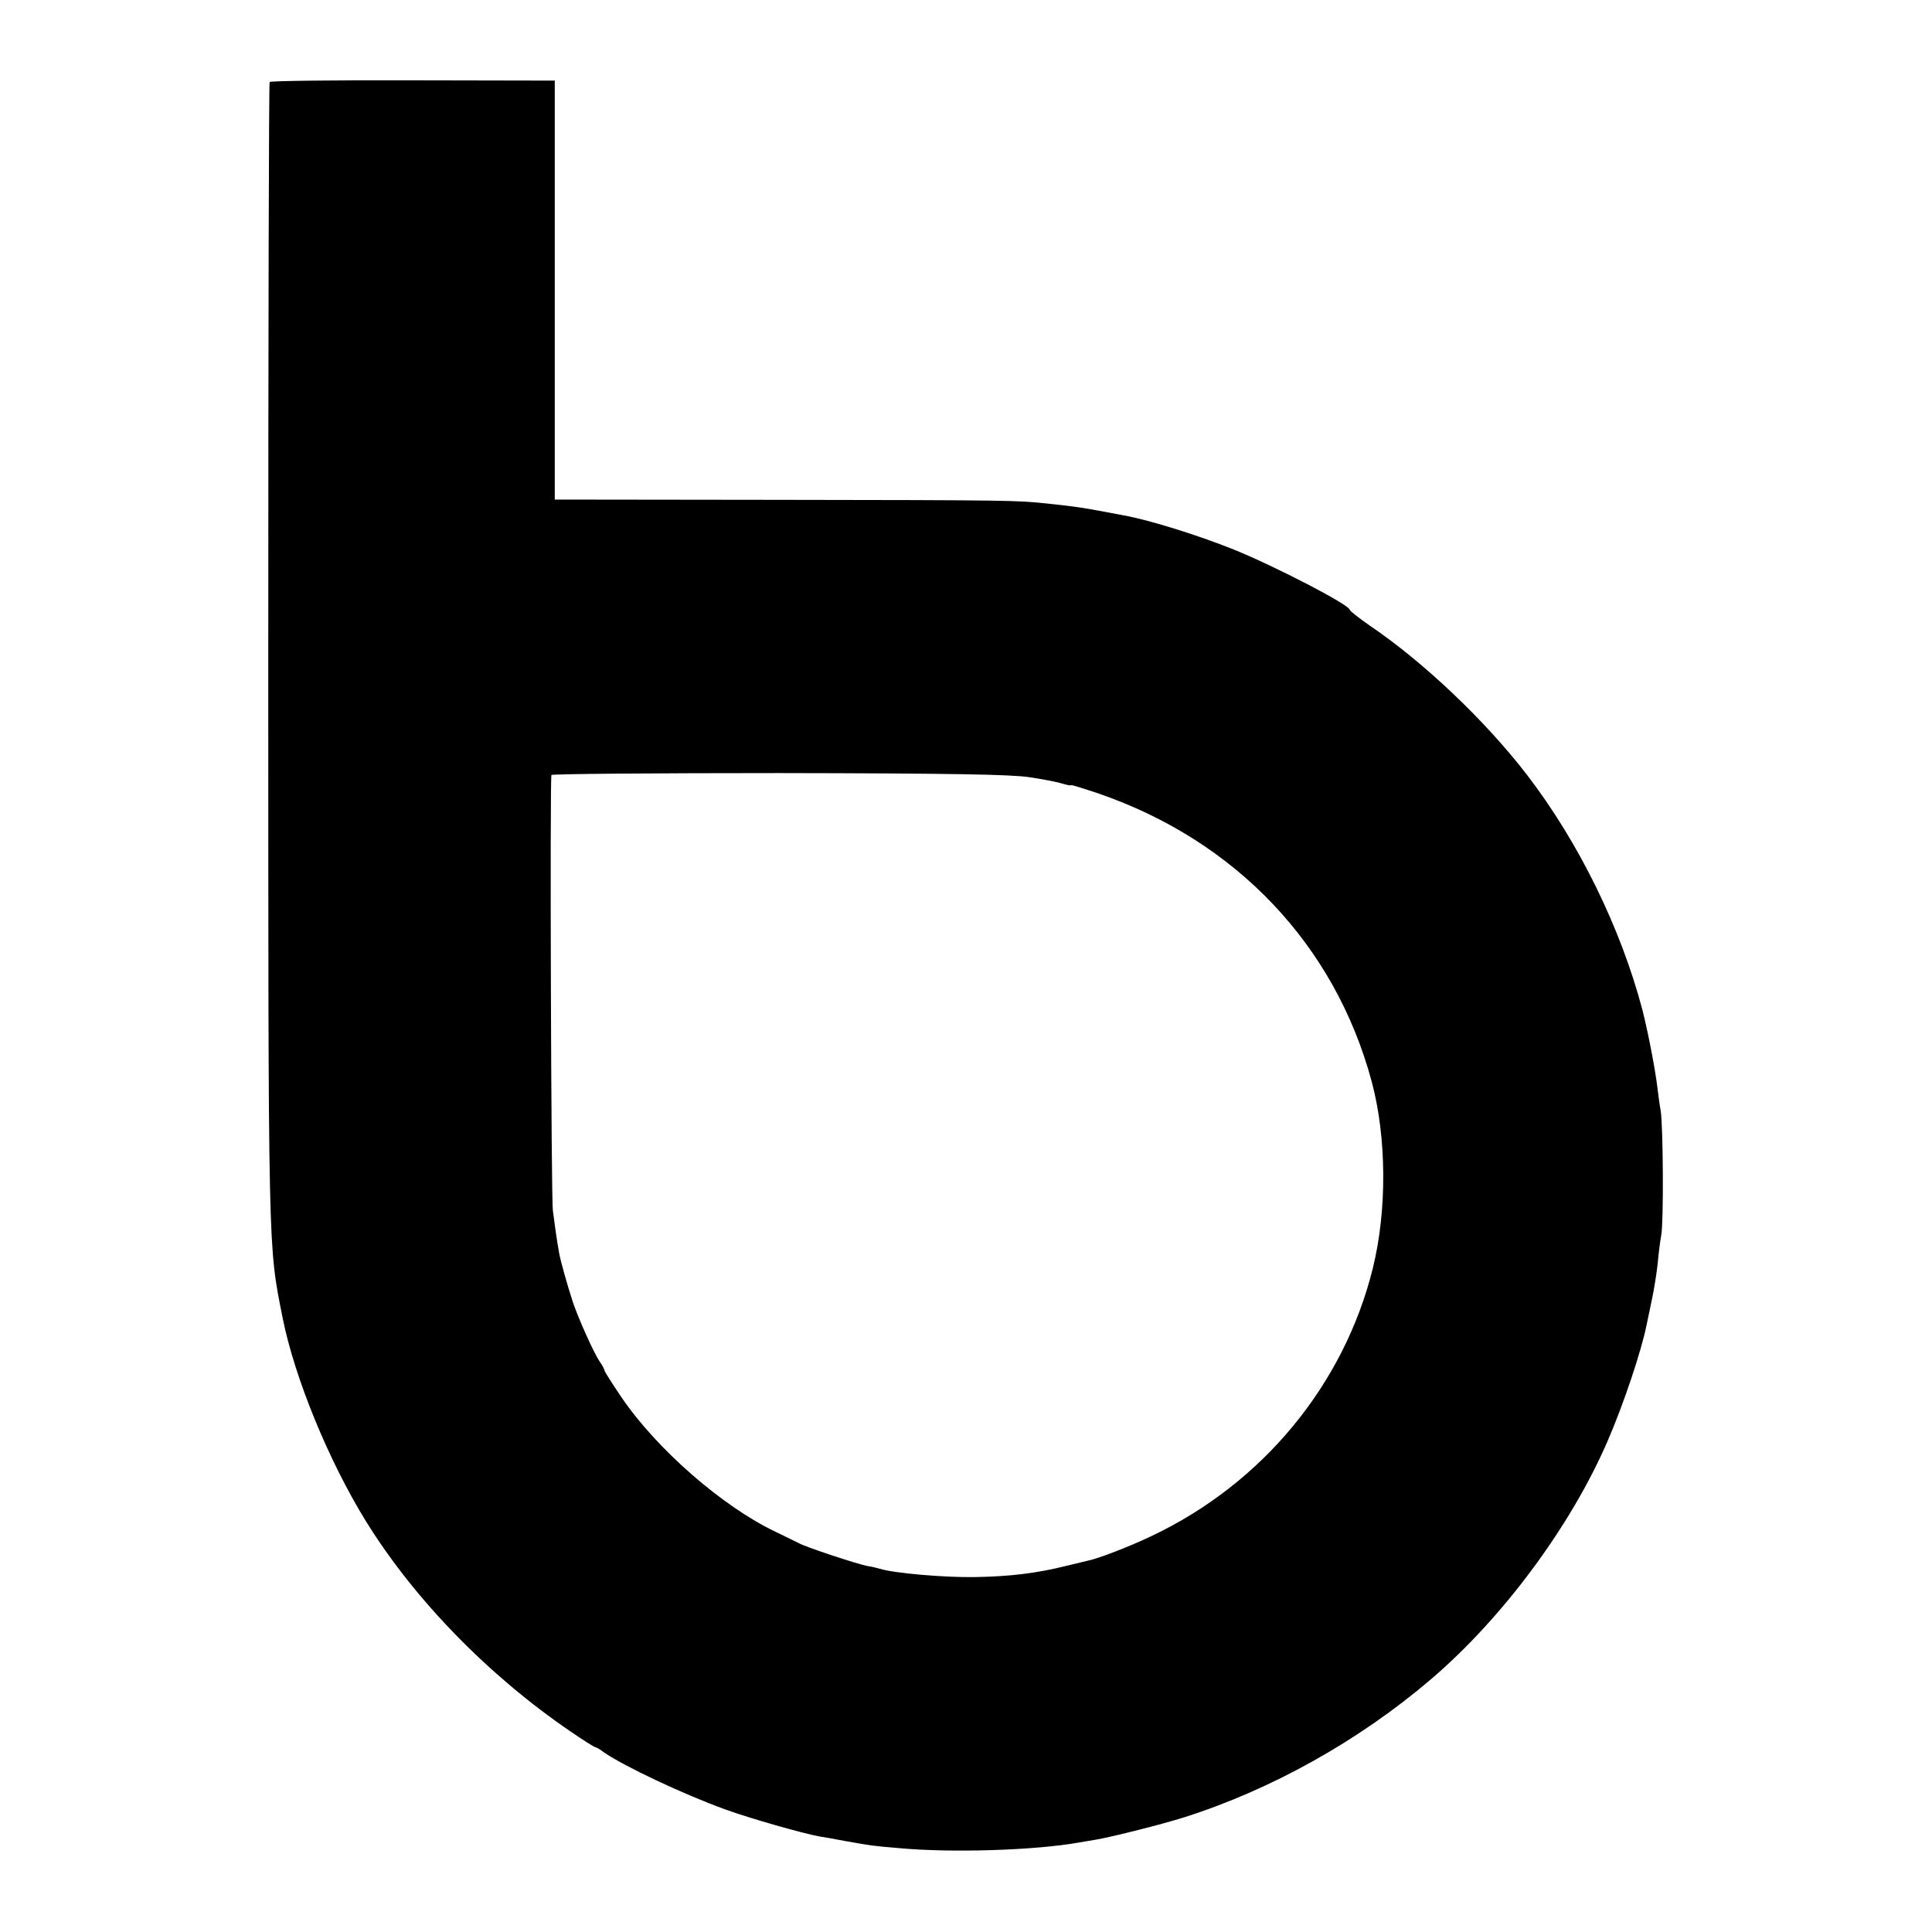 <?xml version="1.0" standalone="no"?>
<!DOCTYPE svg PUBLIC "-//W3C//DTD SVG 20010904//EN"
 "http://www.w3.org/TR/2001/REC-SVG-20010904/DTD/svg10.dtd">
<svg version="1.0" xmlns="http://www.w3.org/2000/svg"
 width="700pt" height="700pt" viewBox="0 0 700 700"
 preserveAspectRatio="xMidYMid meet">
<g transform="translate(0,700) scale(0.1,-0.1)"
fill="#000000" stroke="none">
<path d="M977 6703 c-3 -5 -5 -933 -5 -2063 0 -2214 -1 -2146 52 -2415 43
-215 165 -515 302 -737 176 -284 444 -559 742 -762 45 -31 85 -56 88 -56 3 0
18 -8 32 -19 74 -51 288 -152 440 -207 88 -32 281 -87 342 -98 14 -2 54 -9 90
-16 101 -18 102 -18 196 -26 193 -18 494 -8 652 20 17 3 47 8 65 11 62 11 237
55 319 81 317 101 633 278 893 500 261 223 508 557 641 866 57 132 121 323
140 418 3 13 11 54 19 91 8 36 17 95 21 130 3 35 9 82 13 104 9 48 7 393 -2
450 -4 22 -9 60 -12 85 -8 67 -34 201 -54 280 -78 296 -230 607 -418 852 -150
195 -373 408 -571 542 -39 27 -72 53 -72 57 0 17 -267 156 -420 218 -130 52
-305 107 -400 124 -158 30 -168 31 -280 43 -105 11 -128 12 -972 13 l-808 1 0
759 0 759 -514 1 c-283 1 -517 -2 -519 -6z m2753 -2519 c47 -7 100 -17 118
-23 17 -5 32 -8 32 -6 0 3 46 -12 103 -31 497 -172 854 -549 987 -1043 54
-202 56 -465 4 -676 -104 -421 -399 -779 -799 -969 -81 -39 -195 -83 -235 -91
-8 -2 -42 -10 -75 -18 -107 -27 -206 -39 -332 -41 -110 -2 -295 14 -345 30
-10 3 -30 8 -45 10 -37 7 -225 69 -249 83 -11 5 -48 24 -84 41 -193 92 -431
300 -558 487 -34 50 -62 94 -62 98 0 4 -8 19 -18 33 -21 31 -77 156 -97 216
-19 58 -47 157 -50 181 -8 44 -16 103 -22 150 -6 51 -11 1564 -5 1577 1 4 373
7 825 7 629 -1 842 -5 907 -15z"/>
</g>
</svg>

